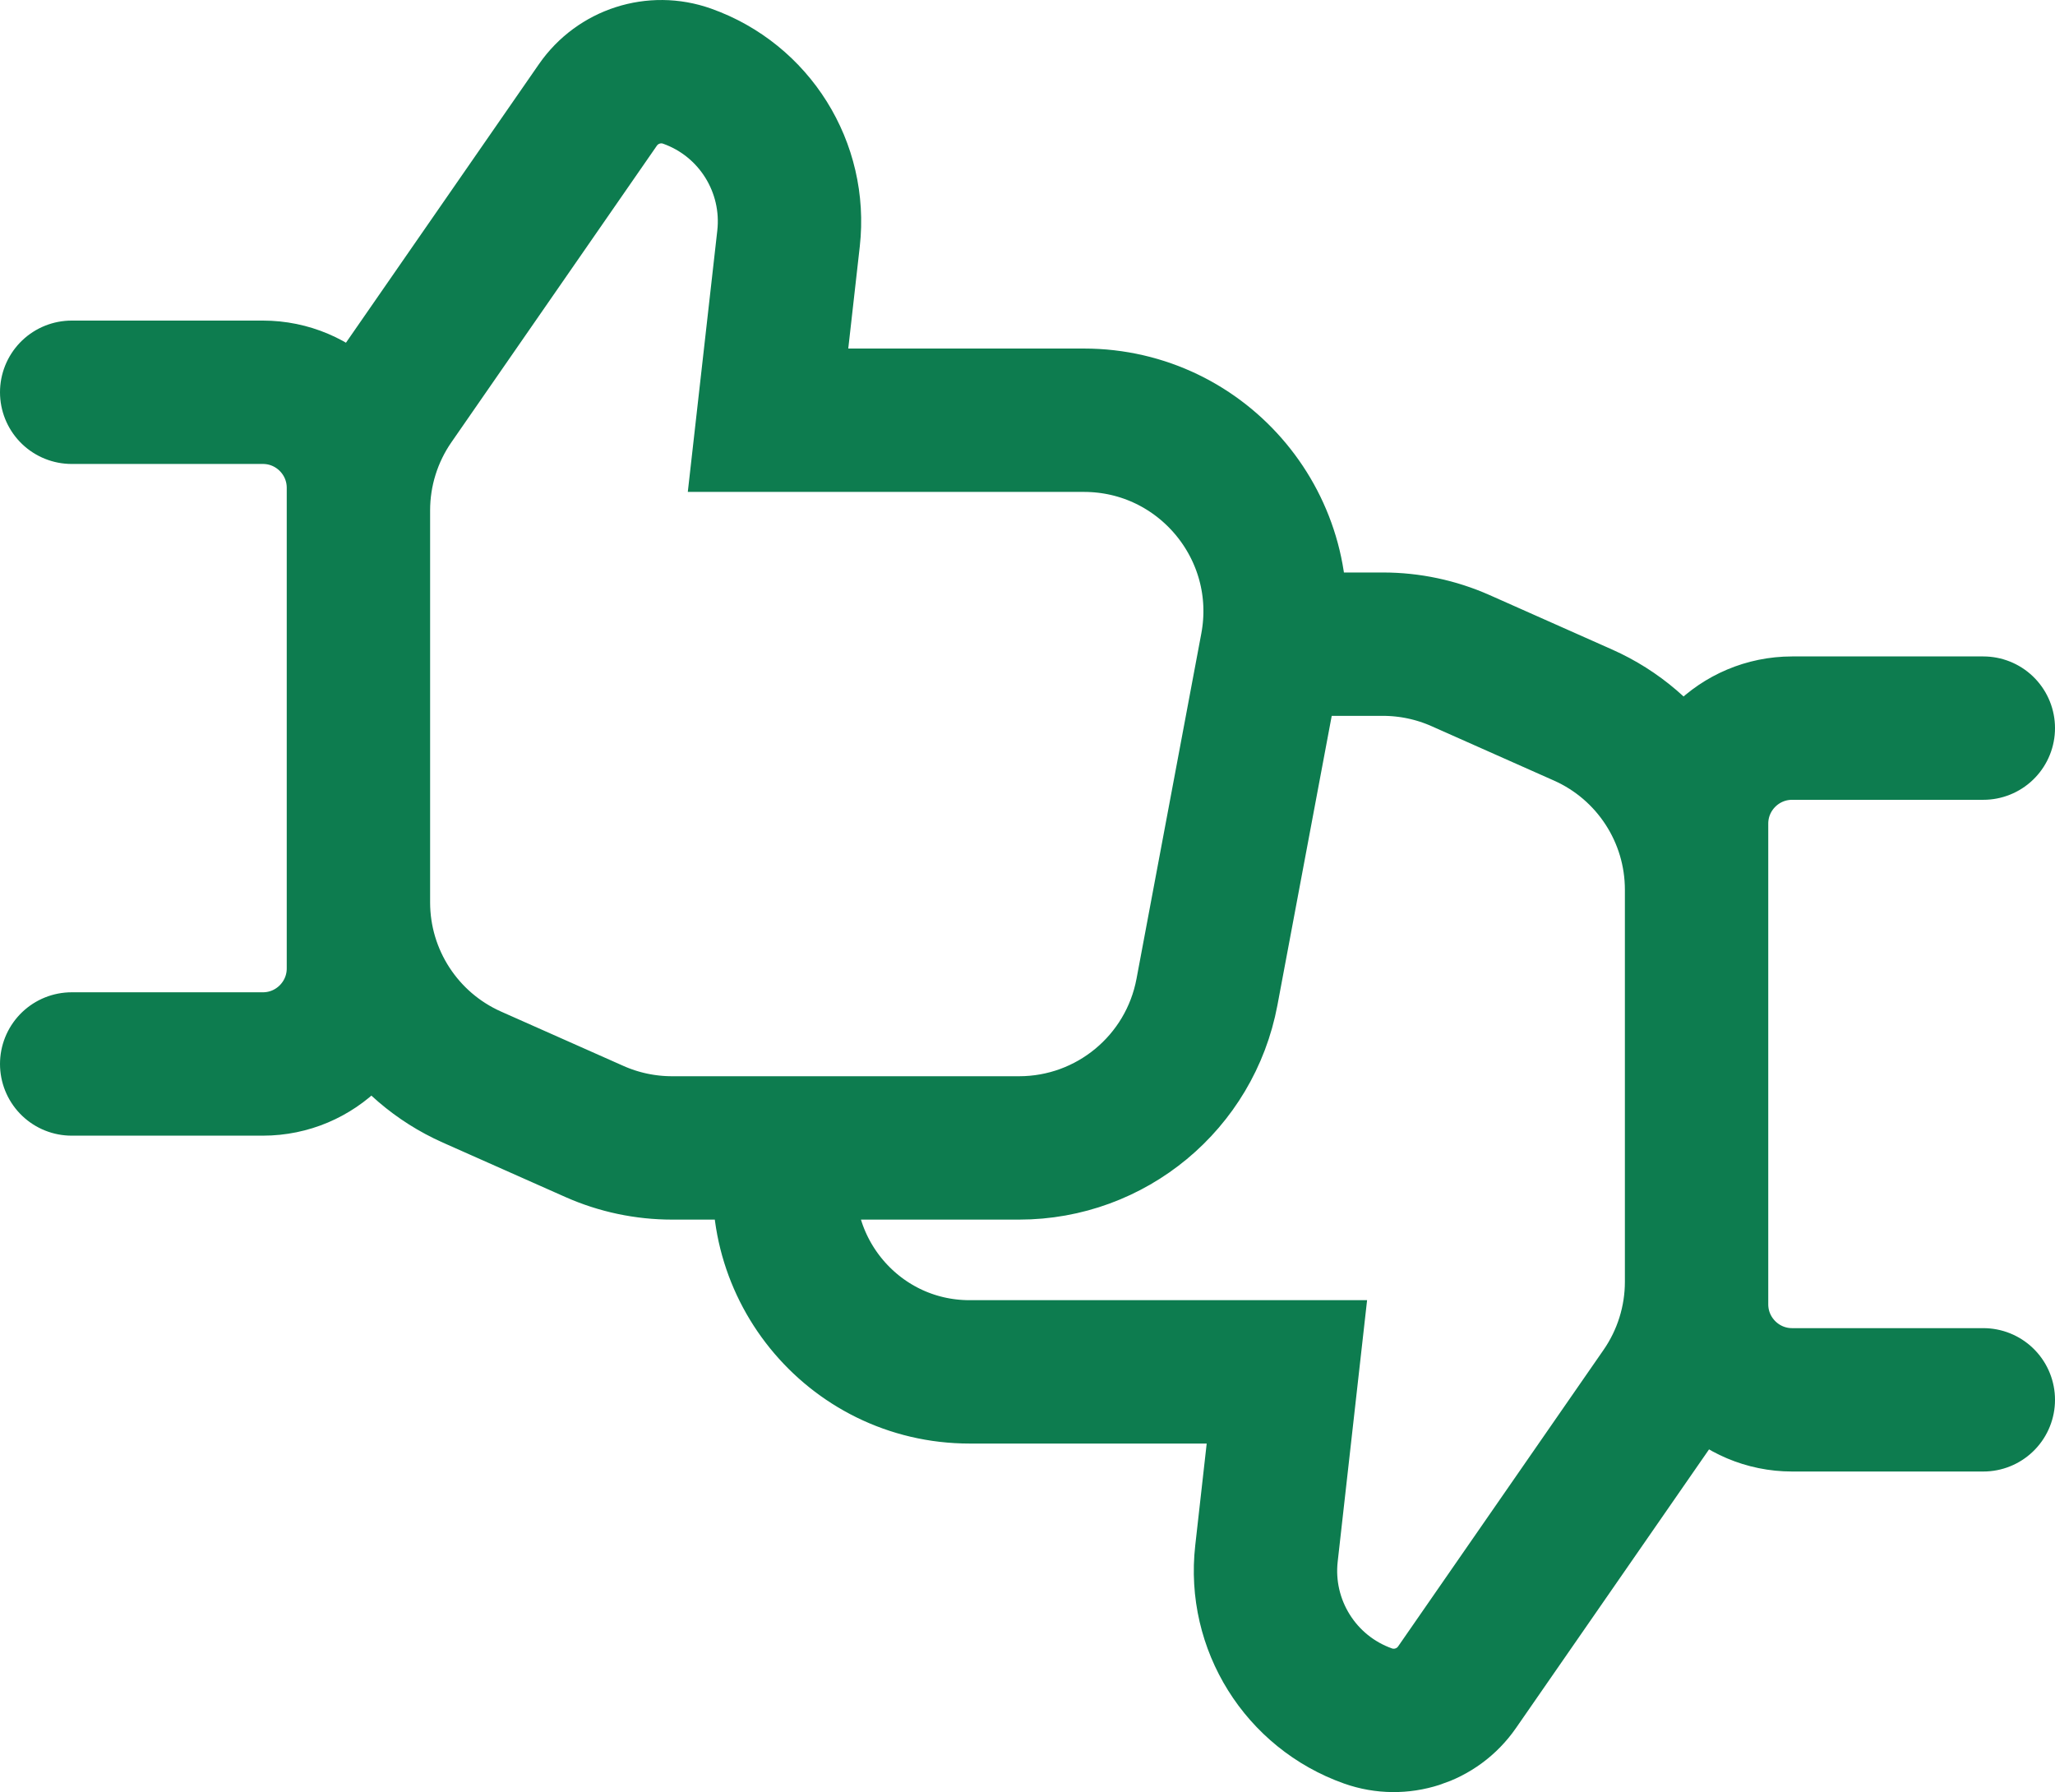 <?xml version="1.0" encoding="utf-8"?>
<svg xmlns="http://www.w3.org/2000/svg" fill="none" height="100%" overflow="visible" preserveAspectRatio="none" style="display: block;" viewBox="0 0 28.667 24.999" width="100%">
<path d="M17.952 8.986H19.292C19.665 8.986 20.033 9.064 20.374 9.215L22.082 9.974C23.046 10.402 23.667 11.357 23.667 12.411V17.88C23.667 18.423 23.501 18.953 23.192 19.399L20.325 23.537C20.049 23.935 19.54 24.099 19.083 23.937C18.142 23.603 17.555 22.664 17.667 21.672L17.952 19.137H13.527C11.883 19.137 10.657 17.621 11 16.013M27.667 10.157H25C24.264 10.157 23.667 10.754 23.667 11.49V18.194C23.667 18.93 24.264 19.527 25 19.527H27.667M1 5.472H3.667C4.403 5.472 5 6.069 5 6.805V13.509C5 14.245 4.403 14.842 3.667 14.842H1M10.714 5.862H15.12C16.79 5.862 18.049 7.38 17.741 9.021L16.837 13.838C16.6 15.1 15.499 16.013 14.216 16.013H9.375C9.002 16.013 8.633 15.935 8.293 15.784L6.584 15.025C5.621 14.597 5 13.642 5 12.588V7.119C5 6.576 5.166 6.046 5.475 5.6L8.341 1.463C8.618 1.064 9.127 0.9 9.584 1.062C10.525 1.396 11.111 2.335 11 3.327L10.714 5.862Z" id="Vector" stroke="#0D7C4F" stroke-linecap="round" stroke-width="2"/>
</svg>